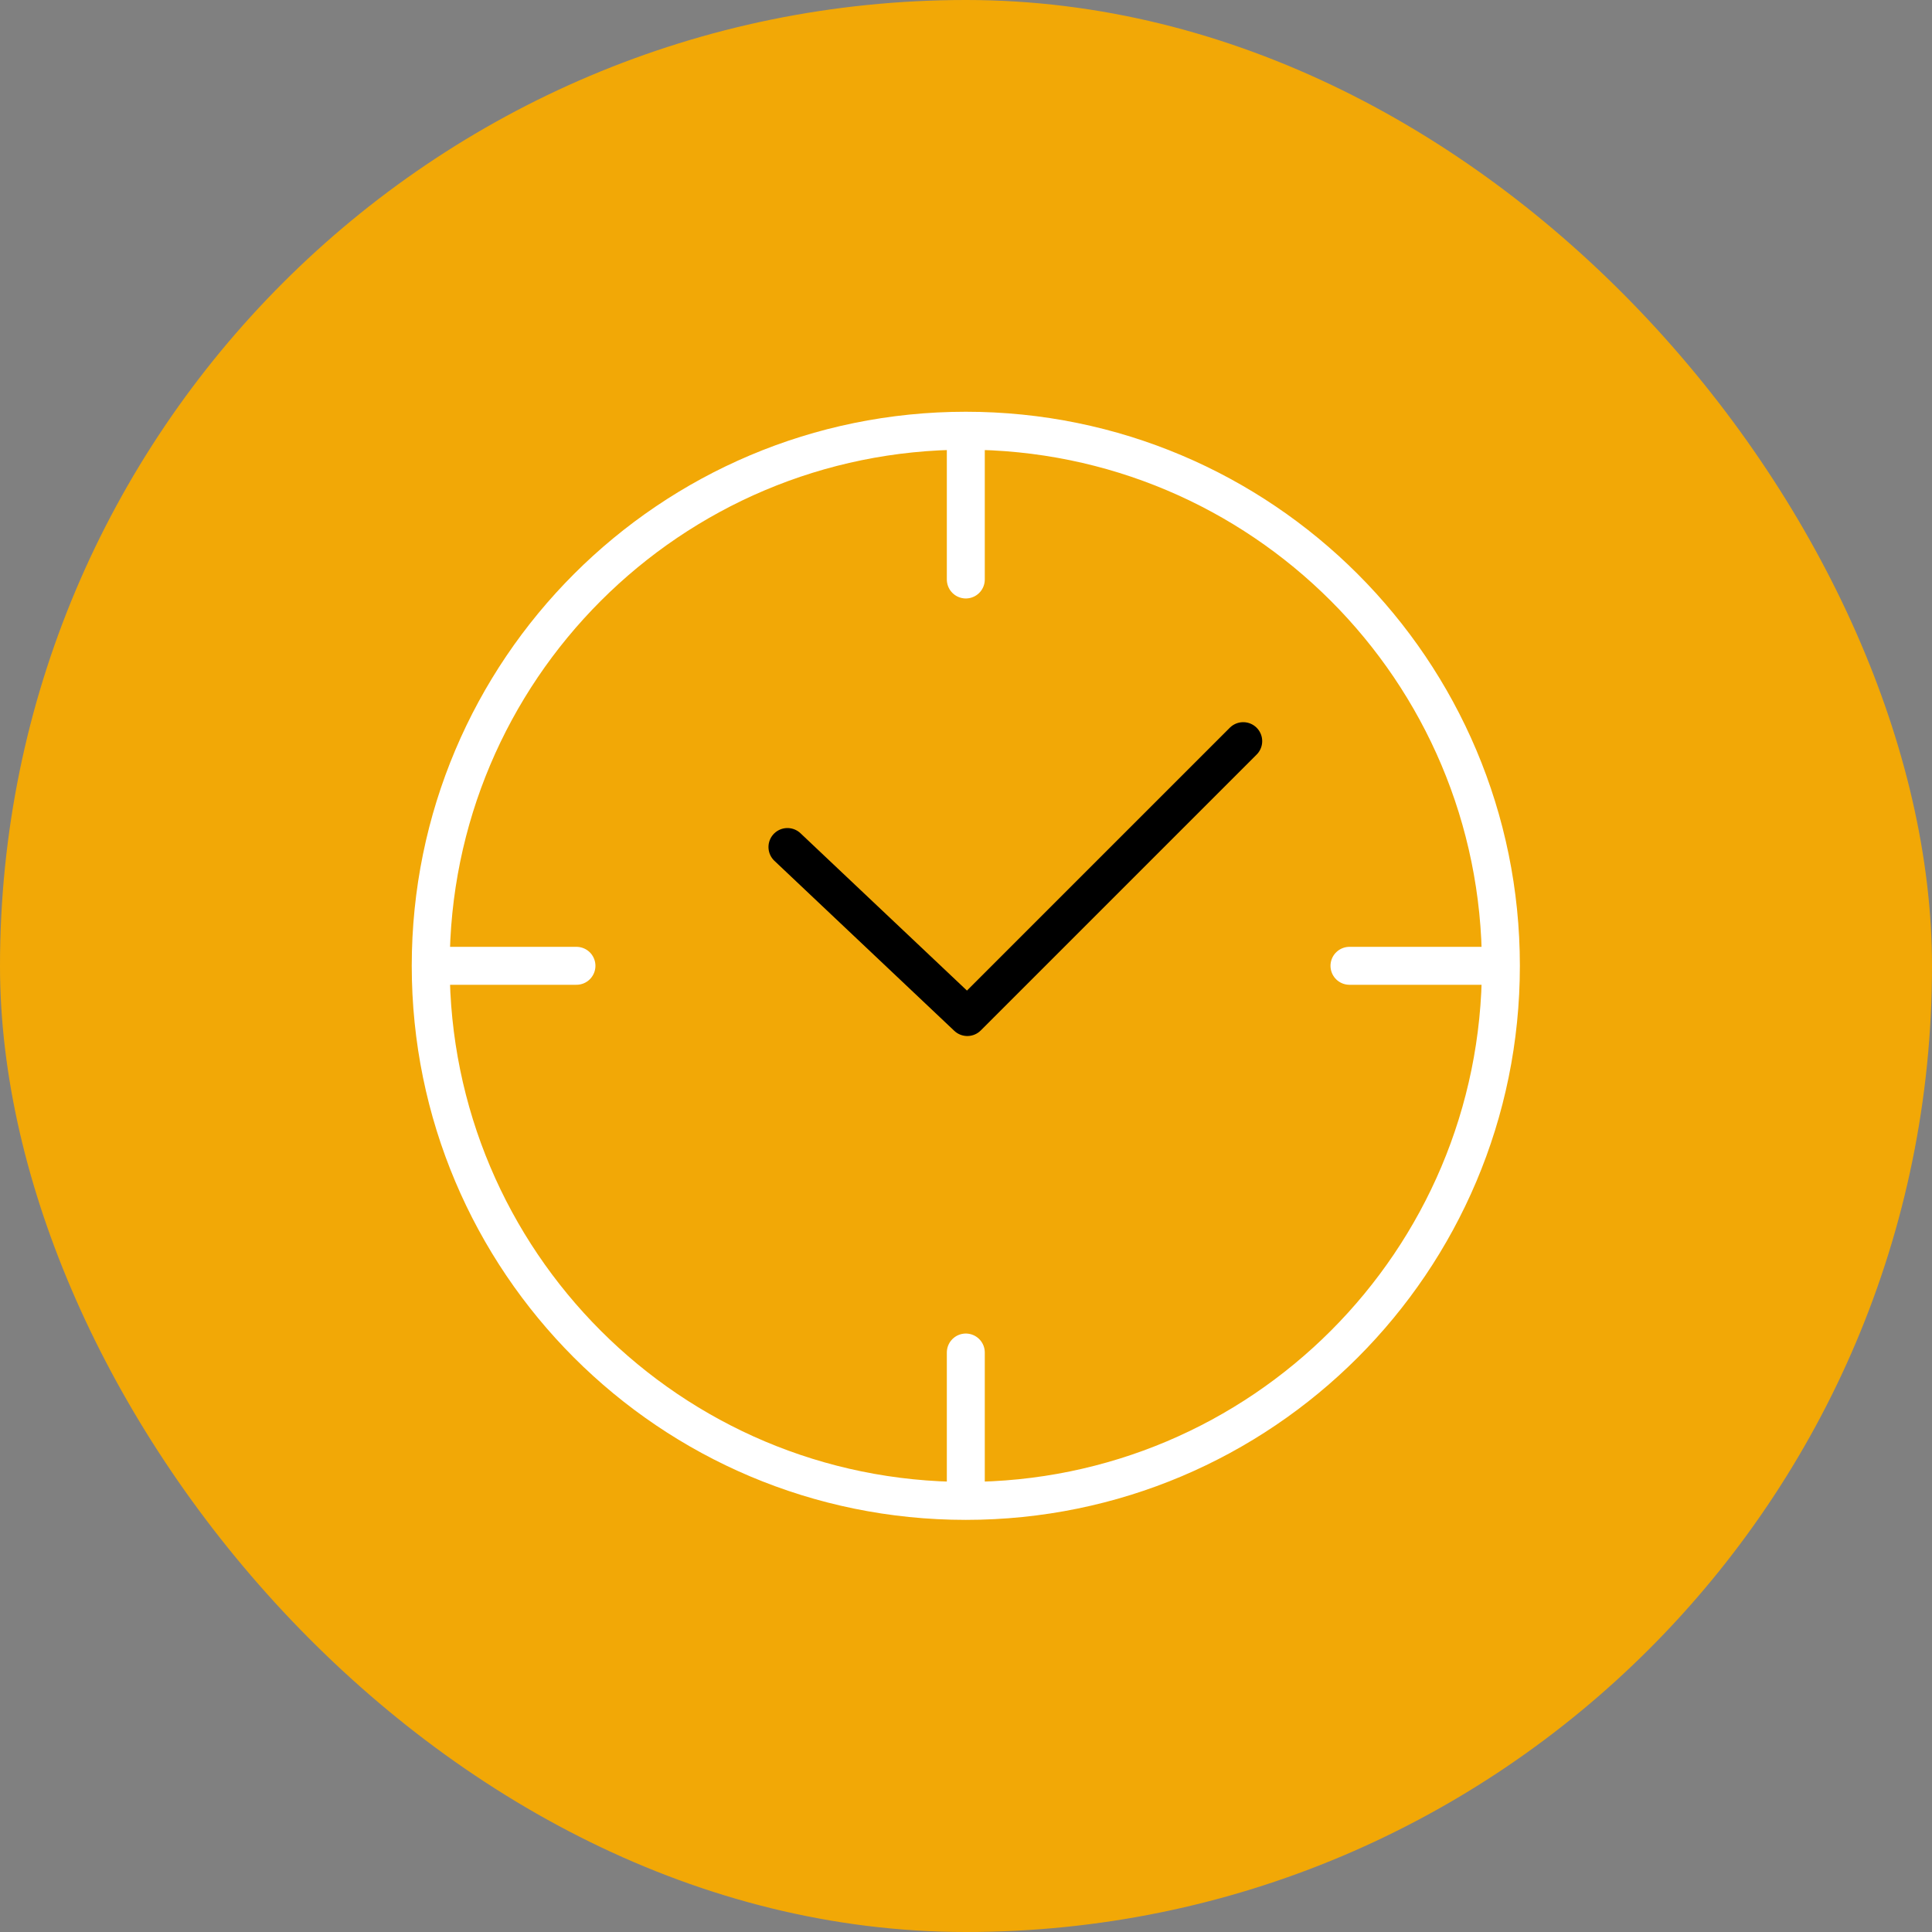<svg xmlns="http://www.w3.org/2000/svg" id="Capa_2" data-name="Capa 2" viewBox="0 0 50.91 50.91"><rect x="0" y="0" width="50.91" height="50.91" fill="#808080" stroke="none"/><defs><style>      .cls-1 {        fill: #f2a806;      }      .cls-2 {        stroke: #000;      }      .cls-2, .cls-3 {        fill: none;        stroke-linecap: round;        stroke-linejoin: round;      }      .cls-3 {        stroke: #fff;      }    </style></defs><g id="Design"><g><rect class="cls-1" x="0" y="0" width="50.91" height="50.91" rx="25.45" ry="25.45"></rect><g><g><line class="cls-3" x1="25.45" y1="11.78" x2="25.45" y2="15.27"></line><line class="cls-3" x1="25.45" y1="35.64" x2="25.45" y2="39.13"></line></g><g><line class="cls-3" x1="39.05" y1="25.45" x2="35.56" y2="25.45"></line><line class="cls-3" x1="15.19" y1="25.45" x2="11.7" y2="25.45"></line><path class="cls-3" d="M39.55,25.45c0,7.79-6.31,14.1-14.1,14.1s-14.1-6.31-14.1-14.1,6.31-14.1,14.1-14.1,14.1,6.31,14.1,14.1Z"></path></g><polyline class="cls-2" points="32.76 19.53 25.49 26.8 20.75 22.32"></polyline></g></g></g></svg>